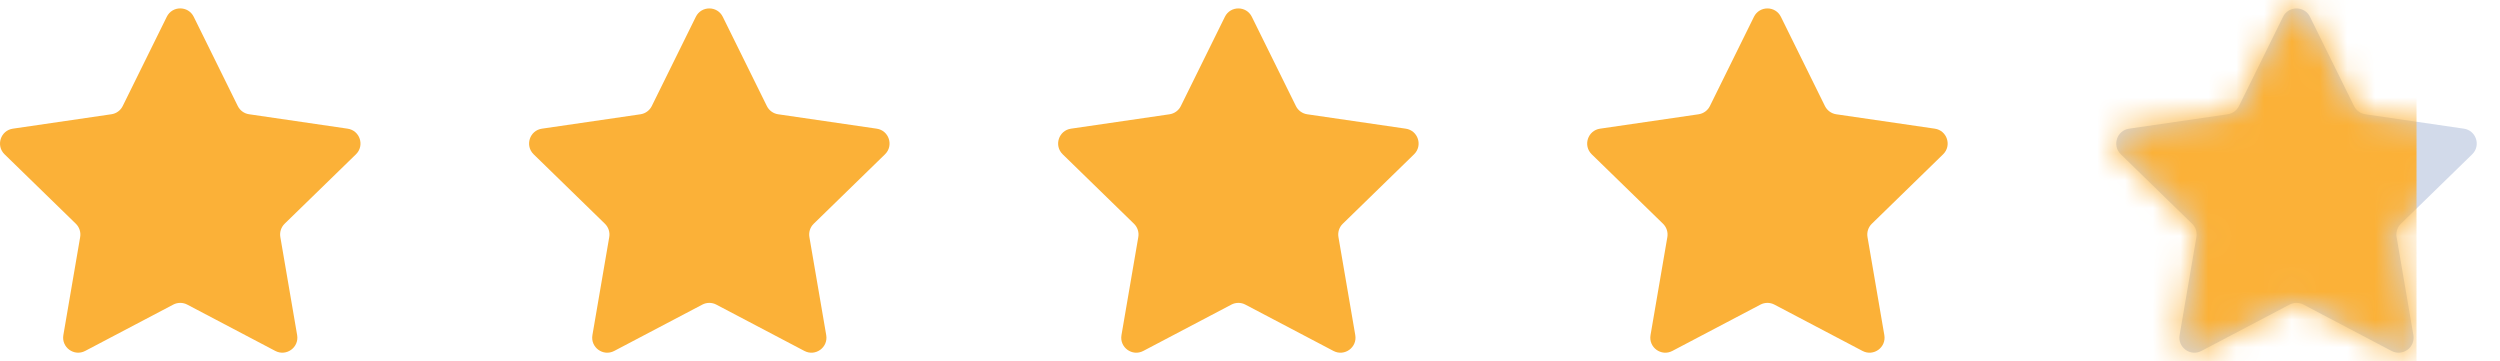 <svg width="90" height="13" viewBox="0 0 90 13" fill="none" xmlns="http://www.w3.org/2000/svg">
<path d="M6.004 0.604C6.202 0.202 6.775 0.202 6.974 0.604L8.56 3.817C8.639 3.977 8.791 4.088 8.967 4.113L12.514 4.632C12.958 4.697 13.135 5.242 12.814 5.555L10.247 8.054C10.12 8.178 10.062 8.358 10.092 8.533L10.697 12.063C10.773 12.505 10.309 12.842 9.912 12.634L6.741 10.966C6.583 10.883 6.395 10.883 6.237 10.966L3.065 12.634C2.669 12.842 2.205 12.505 2.281 12.063L2.886 8.533C2.916 8.358 2.858 8.178 2.73 8.054L0.164 5.555C-0.157 5.242 0.02 4.697 0.463 4.632L4.011 4.113C4.187 4.088 4.339 3.977 4.418 3.817L6.004 0.604Z" fill="#FBB138"/>
<path d="M25.05 0.605C25.249 0.203 25.822 0.203 26.02 0.605L27.607 3.818C27.685 3.977 27.837 4.088 28.013 4.114L31.561 4.632C32.005 4.697 32.181 5.242 31.86 5.555L29.294 8.055C29.166 8.179 29.108 8.358 29.138 8.533L29.744 12.064C29.82 12.506 29.356 12.843 28.959 12.634L25.787 10.966C25.63 10.883 25.441 10.883 25.284 10.966L22.112 12.634C21.715 12.843 21.251 12.506 21.327 12.064L21.933 8.533C21.963 8.358 21.904 8.179 21.777 8.055L19.211 5.555C18.89 5.242 19.066 4.697 19.51 4.632L23.058 4.114C23.233 4.088 23.386 3.977 23.464 3.818L25.05 0.605Z" fill="#FBB138"/>
<path d="M44.096 0.605C44.295 0.203 44.868 0.203 45.066 0.605L46.653 3.818C46.731 3.977 46.883 4.088 47.059 4.114L50.607 4.632C51.051 4.697 51.227 5.242 50.906 5.555L48.34 8.055C48.212 8.179 48.154 8.358 48.184 8.533L48.79 12.064C48.866 12.506 48.402 12.843 48.005 12.634L44.833 10.966C44.676 10.883 44.487 10.883 44.33 10.966L41.158 12.634C40.761 12.843 40.297 12.506 40.373 12.064L40.979 8.533C41.009 8.358 40.951 8.179 40.823 8.055L38.257 5.555C37.935 5.242 38.112 4.697 38.556 4.632L42.104 4.114C42.28 4.088 42.432 3.977 42.51 3.818L44.096 0.605Z" fill="#FBB138"/>
<path d="M63.142 0.605C63.341 0.203 63.914 0.203 64.112 0.605L65.698 3.818C65.777 3.977 65.929 4.088 66.105 4.114L69.653 4.632C70.096 4.697 70.273 5.242 69.952 5.555L67.386 8.055C67.258 8.179 67.2 8.358 67.23 8.533L67.836 12.064C67.912 12.506 67.448 12.843 67.051 12.634L63.879 10.966C63.721 10.883 63.533 10.883 63.376 10.966L60.204 12.634C59.807 12.843 59.343 12.506 59.419 12.064L60.025 8.533C60.054 8.358 59.996 8.179 59.869 8.055L57.302 5.555C56.981 5.242 57.158 4.697 57.602 4.632L61.149 4.114C61.325 4.088 61.478 3.977 61.556 3.818L63.142 0.605Z" fill="#FBB138"/>
<path d="M82.189 0.605C82.388 0.203 82.961 0.203 83.159 0.605L84.745 3.818C84.824 3.977 84.976 4.088 85.152 4.114L88.7 4.632C89.143 4.697 89.32 5.242 88.999 5.555L86.433 8.055C86.305 8.179 86.247 8.358 86.277 8.533L86.882 12.064C86.958 12.506 86.494 12.843 86.097 12.634L82.926 10.966C82.768 10.883 82.58 10.883 82.422 10.966L79.251 12.634C78.854 12.843 78.39 12.506 78.466 12.064L79.071 8.533C79.101 8.358 79.043 8.179 78.916 8.055L76.349 5.555C76.028 5.242 76.205 4.697 76.648 4.632L80.196 4.114C80.372 4.088 80.524 3.977 80.603 3.818L82.189 0.605Z" fill="#D2DAEA"/>
<mask id="mask0_475_1712" style="mask-type:alpha" maskUnits="userSpaceOnUse" x="76" y="0" width="14" height="13">
<path d="M82.189 0.605C82.388 0.203 82.961 0.203 83.159 0.605L84.745 3.818C84.824 3.977 84.976 4.088 85.152 4.114L88.7 4.632C89.143 4.697 89.32 5.242 88.999 5.555L86.433 8.055C86.305 8.179 86.247 8.358 86.277 8.533L86.882 12.064C86.958 12.506 86.494 12.843 86.097 12.634L82.926 10.966C82.768 10.883 82.58 10.883 82.422 10.966L79.251 12.634C78.854 12.843 78.39 12.506 78.466 12.064L79.071 8.533C79.101 8.358 79.043 8.179 78.916 8.055L76.349 5.555C76.028 5.242 76.205 4.697 76.648 4.632L80.196 4.114C80.372 4.088 80.524 3.977 80.603 3.818L82.189 0.605Z" fill="#FBB138"/>
</mask>
<g mask="url(#mask0_475_1712)">
<path d="M86.995 -2.243H74.857V17.658H86.995V-2.243Z" fill="#FBB138"/>
</g>
</svg>
